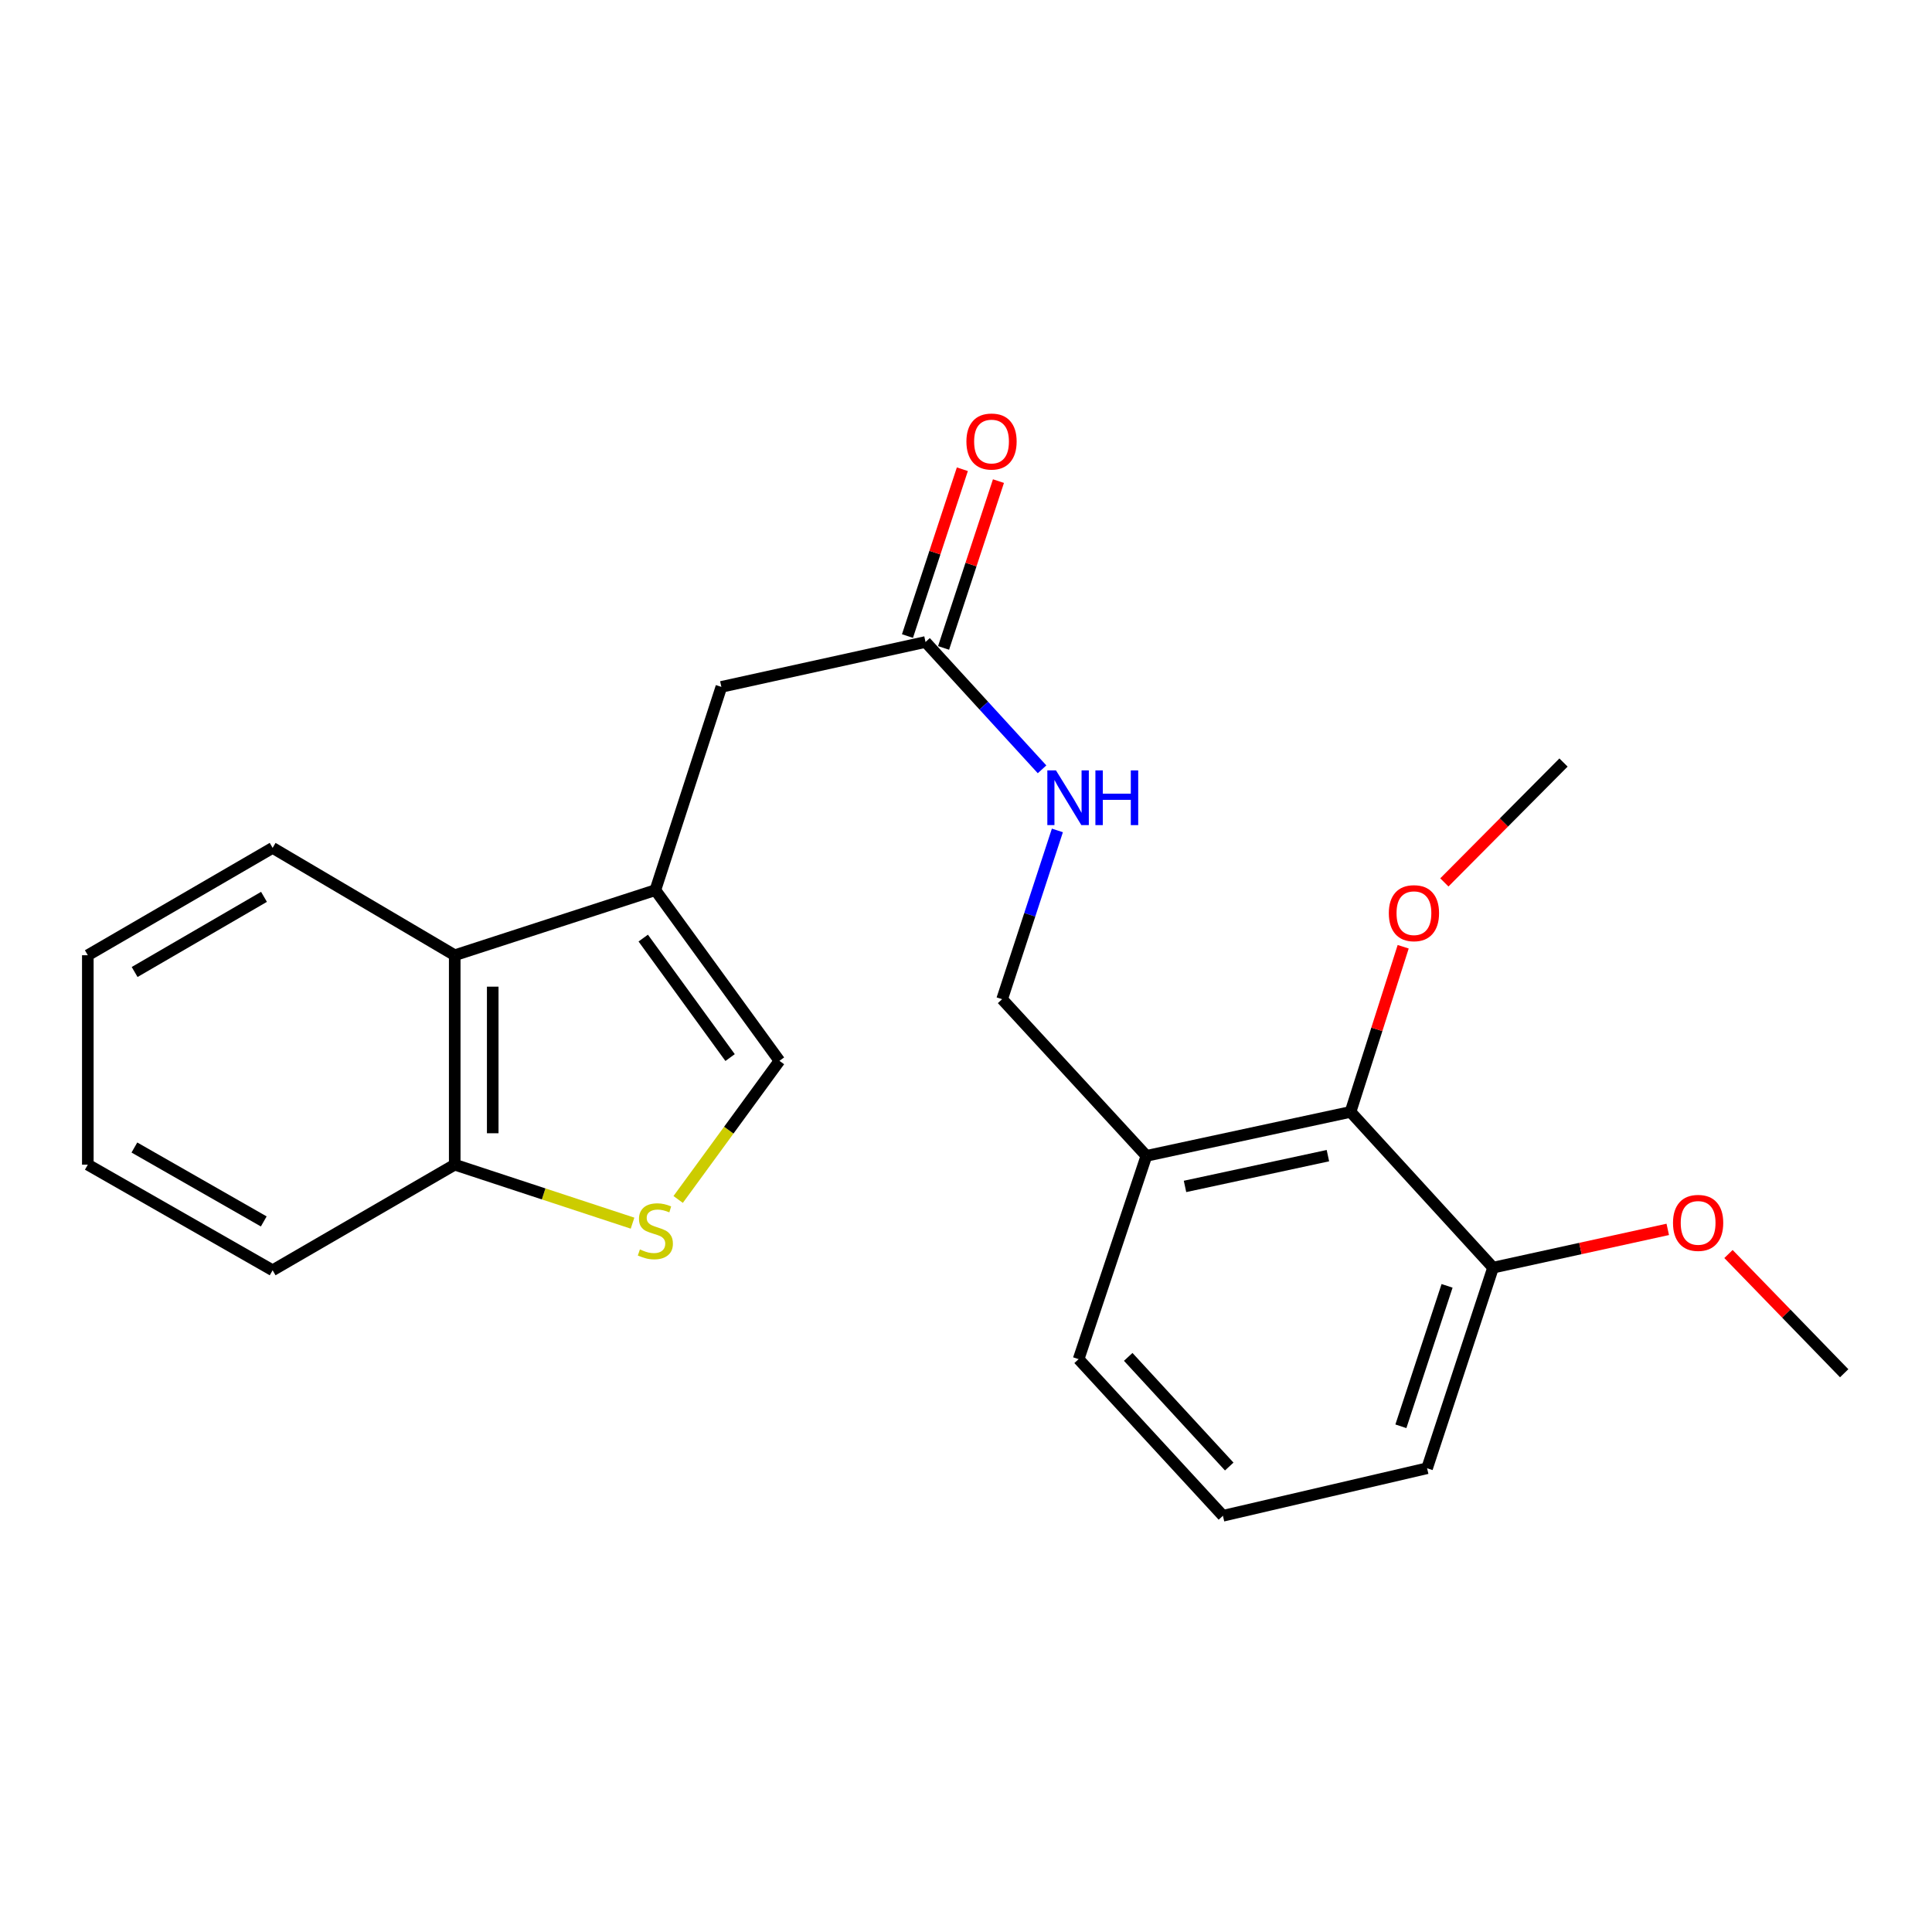 <?xml version='1.0' encoding='iso-8859-1'?>
<svg version='1.1' baseProfile='full'
              xmlns='http://www.w3.org/2000/svg'
                      xmlns:rdkit='http://www.rdkit.org/xml'
                      xmlns:xlink='http://www.w3.org/1999/xlink'
                  xml:space='preserve'
width='1000px' height='1000px' viewBox='0 0 1000 1000'>
<!-- END OF HEADER -->
<rect style='opacity:1.0;fill:#FFFFFF;stroke:none' width='1000' height='1000' x='0' y='0'> </rect>
<path class='bond-1' d='M 339.214,460.731 L 403.439,549.085' style='fill:none;fill-rule:evenodd;stroke:#000000;stroke-width:6px;stroke-linecap:butt;stroke-linejoin:miter;stroke-opacity:1' />
<path class='bond-1' d='M 332.937,485.55 L 377.894,547.398' style='fill:none;fill-rule:evenodd;stroke:#000000;stroke-width:6px;stroke-linecap:butt;stroke-linejoin:miter;stroke-opacity:1' />
<path class='bond-2' d='M 339.214,460.731 L 235.364,494.433' style='fill:none;fill-rule:evenodd;stroke:#000000;stroke-width:6px;stroke-linecap:butt;stroke-linejoin:miter;stroke-opacity:1' />
<path class='bond-6' d='M 339.214,460.731 L 373.376,355.526' style='fill:none;fill-rule:evenodd;stroke:#000000;stroke-width:6px;stroke-linecap:butt;stroke-linejoin:miter;stroke-opacity:1' />
<path class='bond-0' d='M 351.016,620.838 L 377.227,584.962' style='fill:none;fill-rule:evenodd;stroke:#CCCC00;stroke-width:6px;stroke-linecap:butt;stroke-linejoin:miter;stroke-opacity:1' />
<path class='bond-0' d='M 377.227,584.962 L 403.439,549.085' style='fill:none;fill-rule:evenodd;stroke:#000000;stroke-width:6px;stroke-linecap:butt;stroke-linejoin:miter;stroke-opacity:1' />
<path class='bond-23' d='M 327.401,633.105 L 281.382,617.968' style='fill:none;fill-rule:evenodd;stroke:#CCCC00;stroke-width:6px;stroke-linecap:butt;stroke-linejoin:miter;stroke-opacity:1' />
<path class='bond-23' d='M 281.382,617.968 L 235.364,602.83' style='fill:none;fill-rule:evenodd;stroke:#000000;stroke-width:6px;stroke-linecap:butt;stroke-linejoin:miter;stroke-opacity:1' />
<path class='bond-7' d='M 235.364,494.433 L 235.364,602.83' style='fill:none;fill-rule:evenodd;stroke:#000000;stroke-width:6px;stroke-linecap:butt;stroke-linejoin:miter;stroke-opacity:1' />
<path class='bond-7' d='M 255.035,510.693 L 255.035,586.57' style='fill:none;fill-rule:evenodd;stroke:#000000;stroke-width:6px;stroke-linecap:butt;stroke-linejoin:miter;stroke-opacity:1' />
<path class='bond-15' d='M 235.364,494.433 L 141.109,438.864' style='fill:none;fill-rule:evenodd;stroke:#000000;stroke-width:6px;stroke-linecap:butt;stroke-linejoin:miter;stroke-opacity:1' />
<path class='bond-3' d='M 699.034,575.52 L 593.37,598.273' style='fill:none;fill-rule:evenodd;stroke:#000000;stroke-width:6px;stroke-linecap:butt;stroke-linejoin:miter;stroke-opacity:1' />
<path class='bond-3' d='M 687.325,598.163 L 613.36,614.09' style='fill:none;fill-rule:evenodd;stroke:#000000;stroke-width:6px;stroke-linecap:butt;stroke-linejoin:miter;stroke-opacity:1' />
<path class='bond-10' d='M 699.034,575.52 L 772.81,656.126' style='fill:none;fill-rule:evenodd;stroke:#000000;stroke-width:6px;stroke-linecap:butt;stroke-linejoin:miter;stroke-opacity:1' />
<path class='bond-12' d='M 699.034,575.52 L 712.66,532.779' style='fill:none;fill-rule:evenodd;stroke:#000000;stroke-width:6px;stroke-linecap:butt;stroke-linejoin:miter;stroke-opacity:1' />
<path class='bond-12' d='M 712.66,532.779 L 726.285,490.038' style='fill:none;fill-rule:evenodd;stroke:#FF0000;stroke-width:6px;stroke-linecap:butt;stroke-linejoin:miter;stroke-opacity:1' />
<path class='bond-4' d='M 479.051,332.293 L 373.376,355.526' style='fill:none;fill-rule:evenodd;stroke:#000000;stroke-width:6px;stroke-linecap:butt;stroke-linejoin:miter;stroke-opacity:1' />
<path class='bond-8' d='M 479.051,332.293 L 509.208,365.246' style='fill:none;fill-rule:evenodd;stroke:#000000;stroke-width:6px;stroke-linecap:butt;stroke-linejoin:miter;stroke-opacity:1' />
<path class='bond-8' d='M 509.208,365.246 L 539.365,398.199' style='fill:none;fill-rule:evenodd;stroke:#0000FF;stroke-width:6px;stroke-linecap:butt;stroke-linejoin:miter;stroke-opacity:1' />
<path class='bond-11' d='M 488.393,335.366 L 502.597,292.193' style='fill:none;fill-rule:evenodd;stroke:#000000;stroke-width:6px;stroke-linecap:butt;stroke-linejoin:miter;stroke-opacity:1' />
<path class='bond-11' d='M 502.597,292.193 L 516.8,249.02' style='fill:none;fill-rule:evenodd;stroke:#FF0000;stroke-width:6px;stroke-linecap:butt;stroke-linejoin:miter;stroke-opacity:1' />
<path class='bond-11' d='M 469.708,329.219 L 483.911,286.046' style='fill:none;fill-rule:evenodd;stroke:#000000;stroke-width:6px;stroke-linecap:butt;stroke-linejoin:miter;stroke-opacity:1' />
<path class='bond-11' d='M 483.911,286.046 L 498.115,242.873' style='fill:none;fill-rule:evenodd;stroke:#FF0000;stroke-width:6px;stroke-linecap:butt;stroke-linejoin:miter;stroke-opacity:1' />
<path class='bond-5' d='M 593.37,598.273 L 518.698,517.186' style='fill:none;fill-rule:evenodd;stroke:#000000;stroke-width:6px;stroke-linecap:butt;stroke-linejoin:miter;stroke-opacity:1' />
<path class='bond-14' d='M 593.37,598.273 L 558.291,703.489' style='fill:none;fill-rule:evenodd;stroke:#000000;stroke-width:6px;stroke-linecap:butt;stroke-linejoin:miter;stroke-opacity:1' />
<path class='bond-18' d='M 235.364,602.83 L 141.109,657.492' style='fill:none;fill-rule:evenodd;stroke:#000000;stroke-width:6px;stroke-linecap:butt;stroke-linejoin:miter;stroke-opacity:1' />
<path class='bond-9' d='M 547.303,429.823 L 533.001,473.505' style='fill:none;fill-rule:evenodd;stroke:#0000FF;stroke-width:6px;stroke-linecap:butt;stroke-linejoin:miter;stroke-opacity:1' />
<path class='bond-9' d='M 533.001,473.505 L 518.698,517.186' style='fill:none;fill-rule:evenodd;stroke:#000000;stroke-width:6px;stroke-linecap:butt;stroke-linejoin:miter;stroke-opacity:1' />
<path class='bond-13' d='M 772.81,656.126 L 818.019,646.225' style='fill:none;fill-rule:evenodd;stroke:#000000;stroke-width:6px;stroke-linecap:butt;stroke-linejoin:miter;stroke-opacity:1' />
<path class='bond-13' d='M 818.019,646.225 L 863.228,636.324' style='fill:none;fill-rule:evenodd;stroke:#FF0000;stroke-width:6px;stroke-linecap:butt;stroke-linejoin:miter;stroke-opacity:1' />
<path class='bond-25' d='M 772.81,656.126 L 738.66,759.966' style='fill:none;fill-rule:evenodd;stroke:#000000;stroke-width:6px;stroke-linecap:butt;stroke-linejoin:miter;stroke-opacity:1' />
<path class='bond-25' d='M 749.002,665.557 L 725.096,738.244' style='fill:none;fill-rule:evenodd;stroke:#000000;stroke-width:6px;stroke-linecap:butt;stroke-linejoin:miter;stroke-opacity:1' />
<path class='bond-19' d='M 747.597,456.734 L 778.432,425.708' style='fill:none;fill-rule:evenodd;stroke:#FF0000;stroke-width:6px;stroke-linecap:butt;stroke-linejoin:miter;stroke-opacity:1' />
<path class='bond-19' d='M 778.432,425.708 L 809.267,394.681' style='fill:none;fill-rule:evenodd;stroke:#000000;stroke-width:6px;stroke-linecap:butt;stroke-linejoin:miter;stroke-opacity:1' />
<path class='bond-20' d='M 894.658,649.075 L 924.602,679.932' style='fill:none;fill-rule:evenodd;stroke:#FF0000;stroke-width:6px;stroke-linecap:butt;stroke-linejoin:miter;stroke-opacity:1' />
<path class='bond-20' d='M 924.602,679.932 L 954.545,710.789' style='fill:none;fill-rule:evenodd;stroke:#000000;stroke-width:6px;stroke-linecap:butt;stroke-linejoin:miter;stroke-opacity:1' />
<path class='bond-16' d='M 558.291,703.489 L 632.985,784.565' style='fill:none;fill-rule:evenodd;stroke:#000000;stroke-width:6px;stroke-linecap:butt;stroke-linejoin:miter;stroke-opacity:1' />
<path class='bond-16' d='M 583.962,702.322 L 636.248,759.075' style='fill:none;fill-rule:evenodd;stroke:#000000;stroke-width:6px;stroke-linecap:butt;stroke-linejoin:miter;stroke-opacity:1' />
<path class='bond-21' d='M 141.109,438.864 L 45.455,494.433' style='fill:none;fill-rule:evenodd;stroke:#000000;stroke-width:6px;stroke-linecap:butt;stroke-linejoin:miter;stroke-opacity:1' />
<path class='bond-21' d='M 136.642,464.208 L 69.684,503.107' style='fill:none;fill-rule:evenodd;stroke:#000000;stroke-width:6px;stroke-linecap:butt;stroke-linejoin:miter;stroke-opacity:1' />
<path class='bond-17' d='M 632.985,784.565 L 738.66,759.966' style='fill:none;fill-rule:evenodd;stroke:#000000;stroke-width:6px;stroke-linecap:butt;stroke-linejoin:miter;stroke-opacity:1' />
<path class='bond-24' d='M 141.109,657.492 L 45.455,602.83' style='fill:none;fill-rule:evenodd;stroke:#000000;stroke-width:6px;stroke-linecap:butt;stroke-linejoin:miter;stroke-opacity:1' />
<path class='bond-24' d='M 136.52,632.214 L 69.562,593.951' style='fill:none;fill-rule:evenodd;stroke:#000000;stroke-width:6px;stroke-linecap:butt;stroke-linejoin:miter;stroke-opacity:1' />
<path class='bond-22' d='M 45.455,494.433 L 45.455,602.83' style='fill:none;fill-rule:evenodd;stroke:#000000;stroke-width:6px;stroke-linecap:butt;stroke-linejoin:miter;stroke-opacity:1' />
<path  class='atom-1' d='M 331.214 646.711
Q 331.534 646.831, 332.854 647.391
Q 334.174 647.951, 335.614 648.311
Q 337.094 648.631, 338.534 648.631
Q 341.214 648.631, 342.774 647.351
Q 344.334 646.031, 344.334 643.751
Q 344.334 642.191, 343.534 641.231
Q 342.774 640.271, 341.574 639.751
Q 340.374 639.231, 338.374 638.631
Q 335.854 637.871, 334.334 637.151
Q 332.854 636.431, 331.774 634.911
Q 330.734 633.391, 330.734 630.831
Q 330.734 627.271, 333.134 625.071
Q 335.574 622.871, 340.374 622.871
Q 343.654 622.871, 347.374 624.431
L 346.454 627.511
Q 343.054 626.111, 340.494 626.111
Q 337.734 626.111, 336.214 627.271
Q 334.694 628.391, 334.734 630.351
Q 334.734 631.871, 335.494 632.791
Q 336.294 633.711, 337.414 634.231
Q 338.574 634.751, 340.494 635.351
Q 343.054 636.151, 344.574 636.951
Q 346.094 637.751, 347.174 639.391
Q 348.294 640.991, 348.294 643.751
Q 348.294 647.671, 345.654 649.791
Q 343.054 651.871, 338.694 651.871
Q 336.174 651.871, 334.254 651.311
Q 332.374 650.791, 330.134 649.871
L 331.214 646.711
' fill='#CCCC00'/>
<path  class='atom-9' d='M 546.578 398.76
L 555.858 413.76
Q 556.778 415.24, 558.258 417.92
Q 559.738 420.6, 559.818 420.76
L 559.818 398.76
L 563.578 398.76
L 563.578 427.08
L 559.698 427.08
L 549.738 410.68
Q 548.578 408.76, 547.338 406.56
Q 546.138 404.36, 545.778 403.68
L 545.778 427.08
L 542.098 427.08
L 542.098 398.76
L 546.578 398.76
' fill='#0000FF'/>
<path  class='atom-9' d='M 566.978 398.76
L 570.818 398.76
L 570.818 410.8
L 585.298 410.8
L 585.298 398.76
L 589.138 398.76
L 589.138 427.08
L 585.298 427.08
L 585.298 414
L 570.818 414
L 570.818 427.08
L 566.978 427.08
L 566.978 398.76
' fill='#0000FF'/>
<path  class='atom-12' d='M 500.212 228.533
Q 500.212 221.733, 503.572 217.933
Q 506.932 214.133, 513.212 214.133
Q 519.492 214.133, 522.852 217.933
Q 526.212 221.733, 526.212 228.533
Q 526.212 235.413, 522.812 239.333
Q 519.412 243.213, 513.212 243.213
Q 506.972 243.213, 503.572 239.333
Q 500.212 235.453, 500.212 228.533
M 513.212 240.013
Q 517.532 240.013, 519.852 237.133
Q 522.212 234.213, 522.212 228.533
Q 522.212 222.973, 519.852 220.173
Q 517.532 217.333, 513.212 217.333
Q 508.892 217.333, 506.532 220.133
Q 504.212 222.933, 504.212 228.533
Q 504.212 234.253, 506.532 237.133
Q 508.892 240.013, 513.212 240.013
' fill='#FF0000'/>
<path  class='atom-13' d='M 718.852 472.657
Q 718.852 465.857, 722.212 462.057
Q 725.572 458.257, 731.852 458.257
Q 738.132 458.257, 741.492 462.057
Q 744.852 465.857, 744.852 472.657
Q 744.852 479.537, 741.452 483.457
Q 738.052 487.337, 731.852 487.337
Q 725.612 487.337, 722.212 483.457
Q 718.852 479.577, 718.852 472.657
M 731.852 484.137
Q 736.172 484.137, 738.492 481.257
Q 740.852 478.337, 740.852 472.657
Q 740.852 467.097, 738.492 464.297
Q 736.172 461.457, 731.852 461.457
Q 727.532 461.457, 725.172 464.257
Q 722.852 467.057, 722.852 472.657
Q 722.852 478.377, 725.172 481.257
Q 727.532 484.137, 731.852 484.137
' fill='#FF0000'/>
<path  class='atom-14' d='M 865.945 632.962
Q 865.945 626.162, 869.305 622.362
Q 872.665 618.562, 878.945 618.562
Q 885.225 618.562, 888.585 622.362
Q 891.945 626.162, 891.945 632.962
Q 891.945 639.842, 888.545 643.762
Q 885.145 647.642, 878.945 647.642
Q 872.705 647.642, 869.305 643.762
Q 865.945 639.882, 865.945 632.962
M 878.945 644.442
Q 883.265 644.442, 885.585 641.562
Q 887.945 638.642, 887.945 632.962
Q 887.945 627.402, 885.585 624.602
Q 883.265 621.762, 878.945 621.762
Q 874.625 621.762, 872.265 624.562
Q 869.945 627.362, 869.945 632.962
Q 869.945 638.682, 872.265 641.562
Q 874.625 644.442, 878.945 644.442
' fill='#FF0000'/>
</svg>
